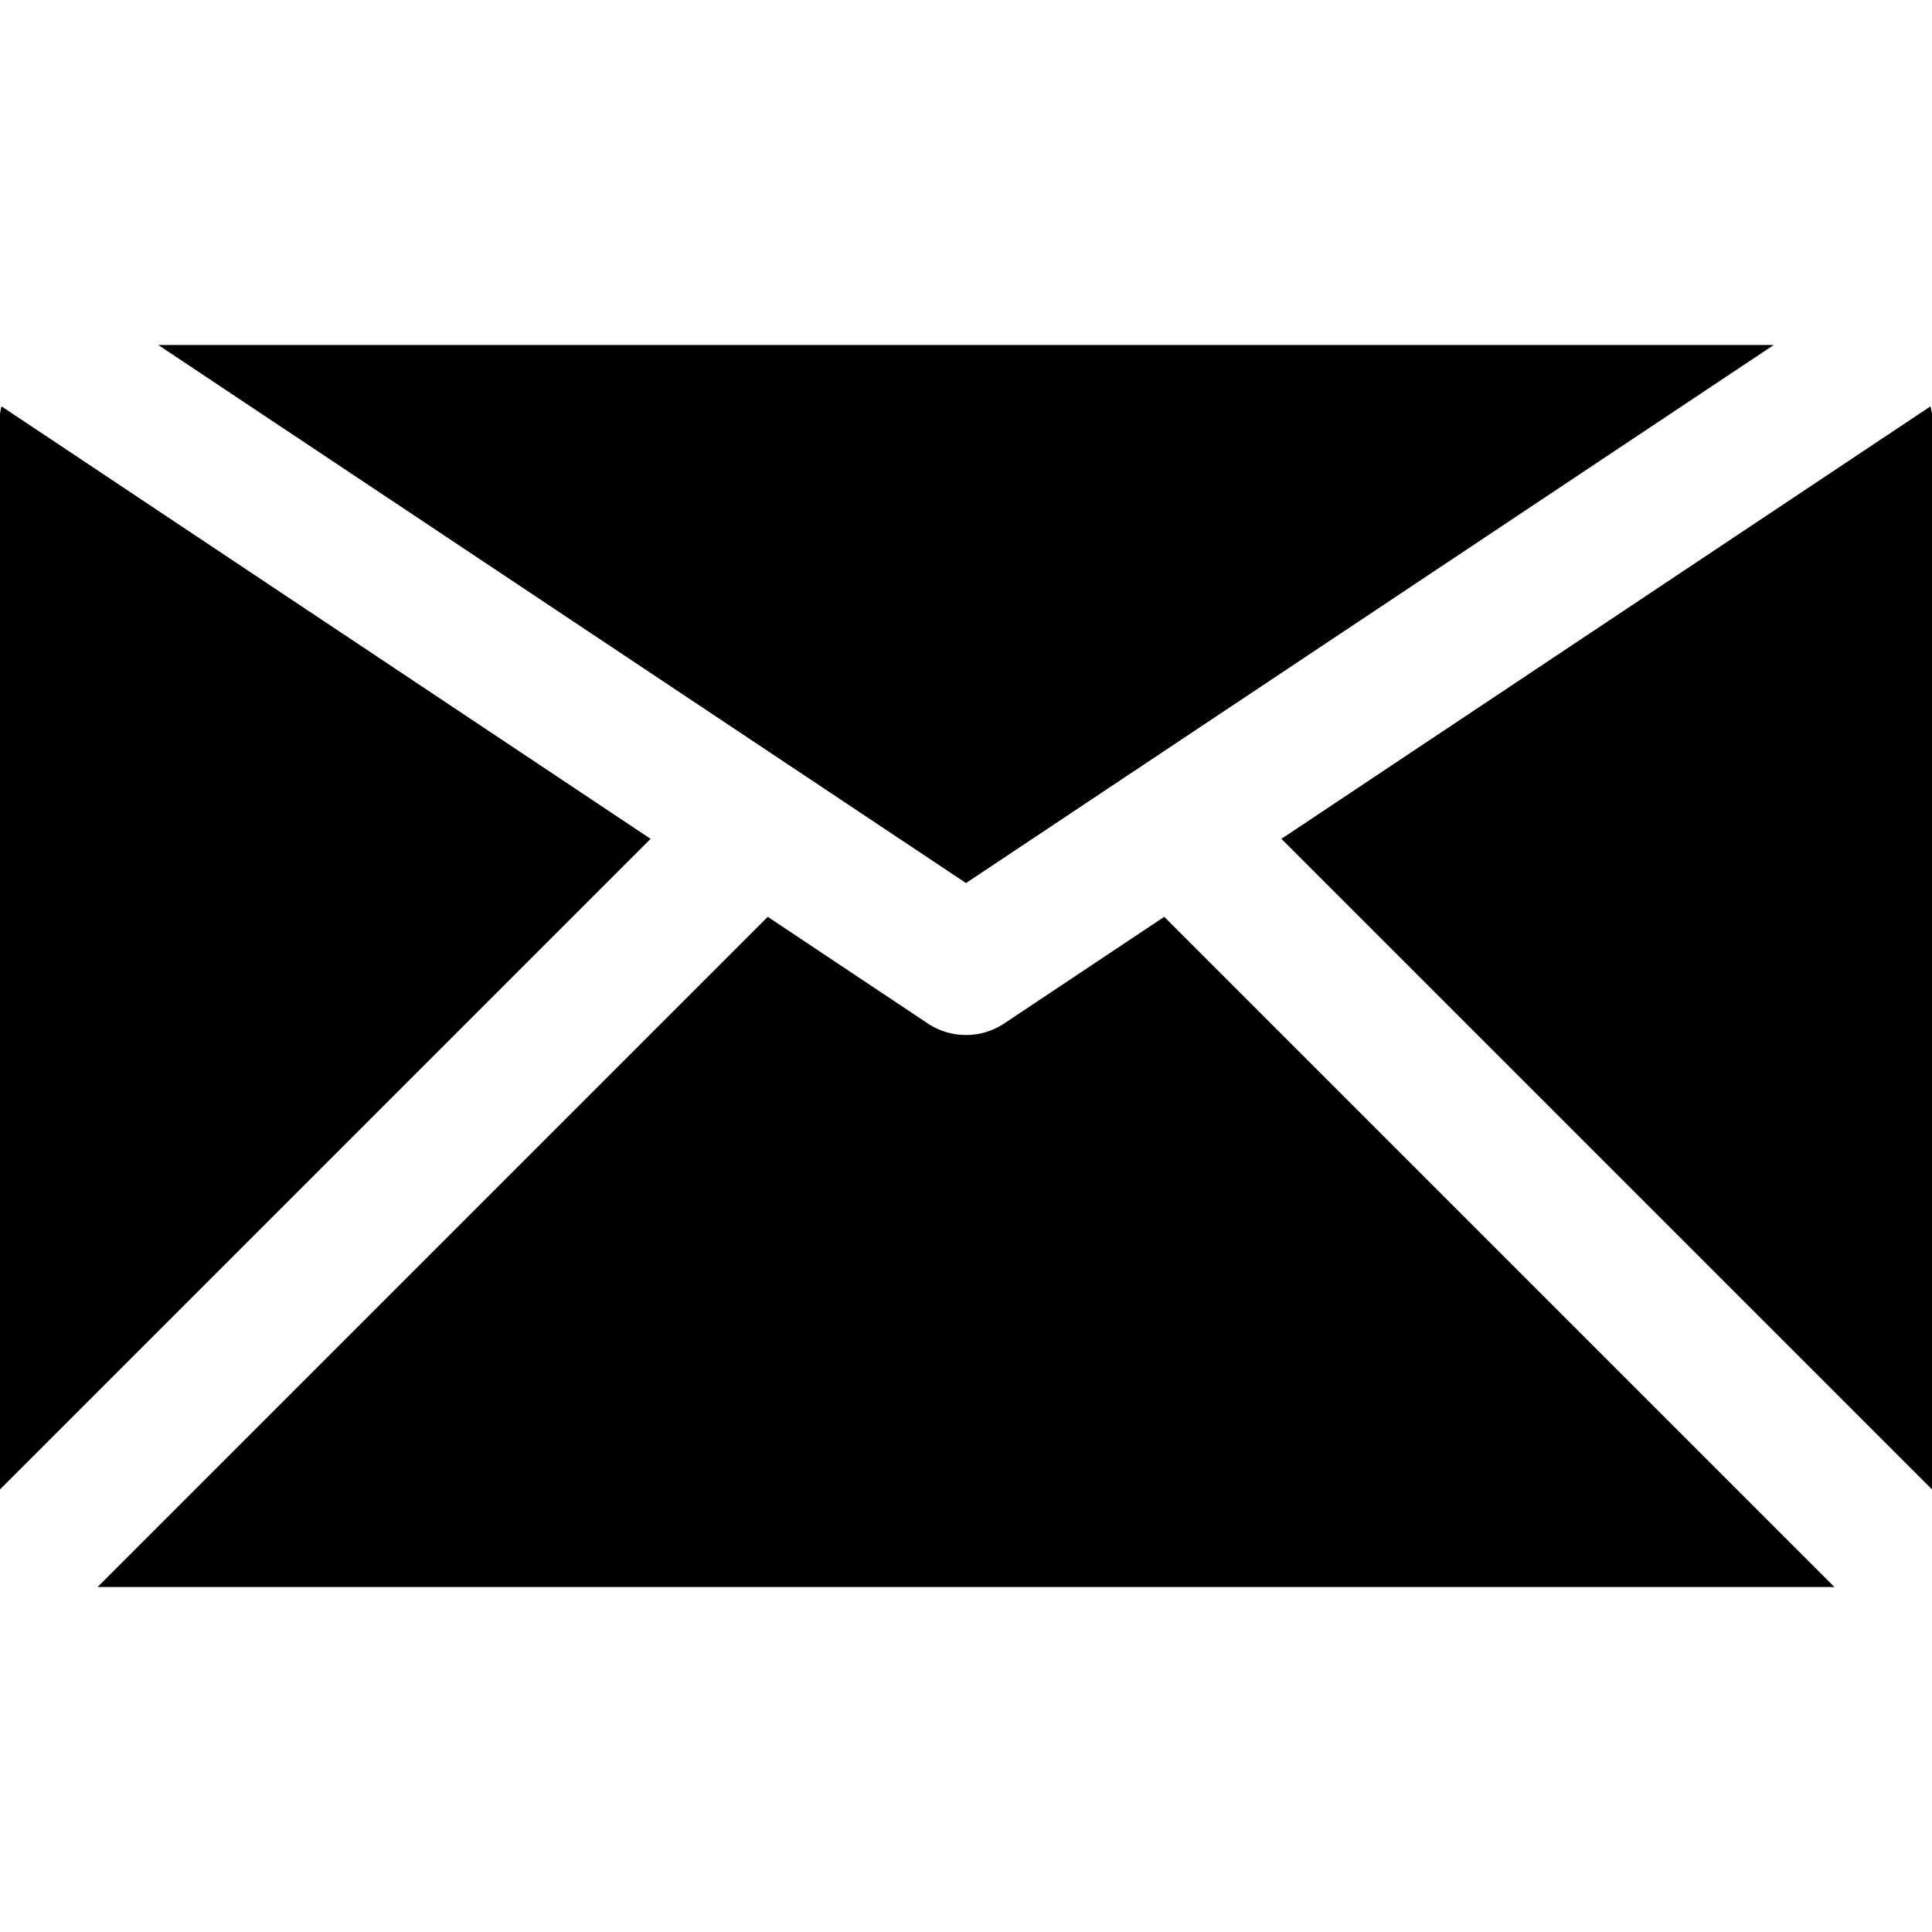 <svg height="448pt" viewBox="0 -80 448 448" width="448pt" xmlns="http://www.w3.org/2000/svg"><path d="M.352 14.223A17.22 17.22 0 000 16v249.375l150.863-150.863zM411.297 0H36.703L224 124.77zM448 16a17.22 17.22 0 00-.352-1.777L297.137 114.512 448 265.375zM269.969 132.594l-37.09 24.719a16.001 16.001 0 01-17.758 0l-37.09-24.72L22.625 288h402.75zm0 0"/></svg>